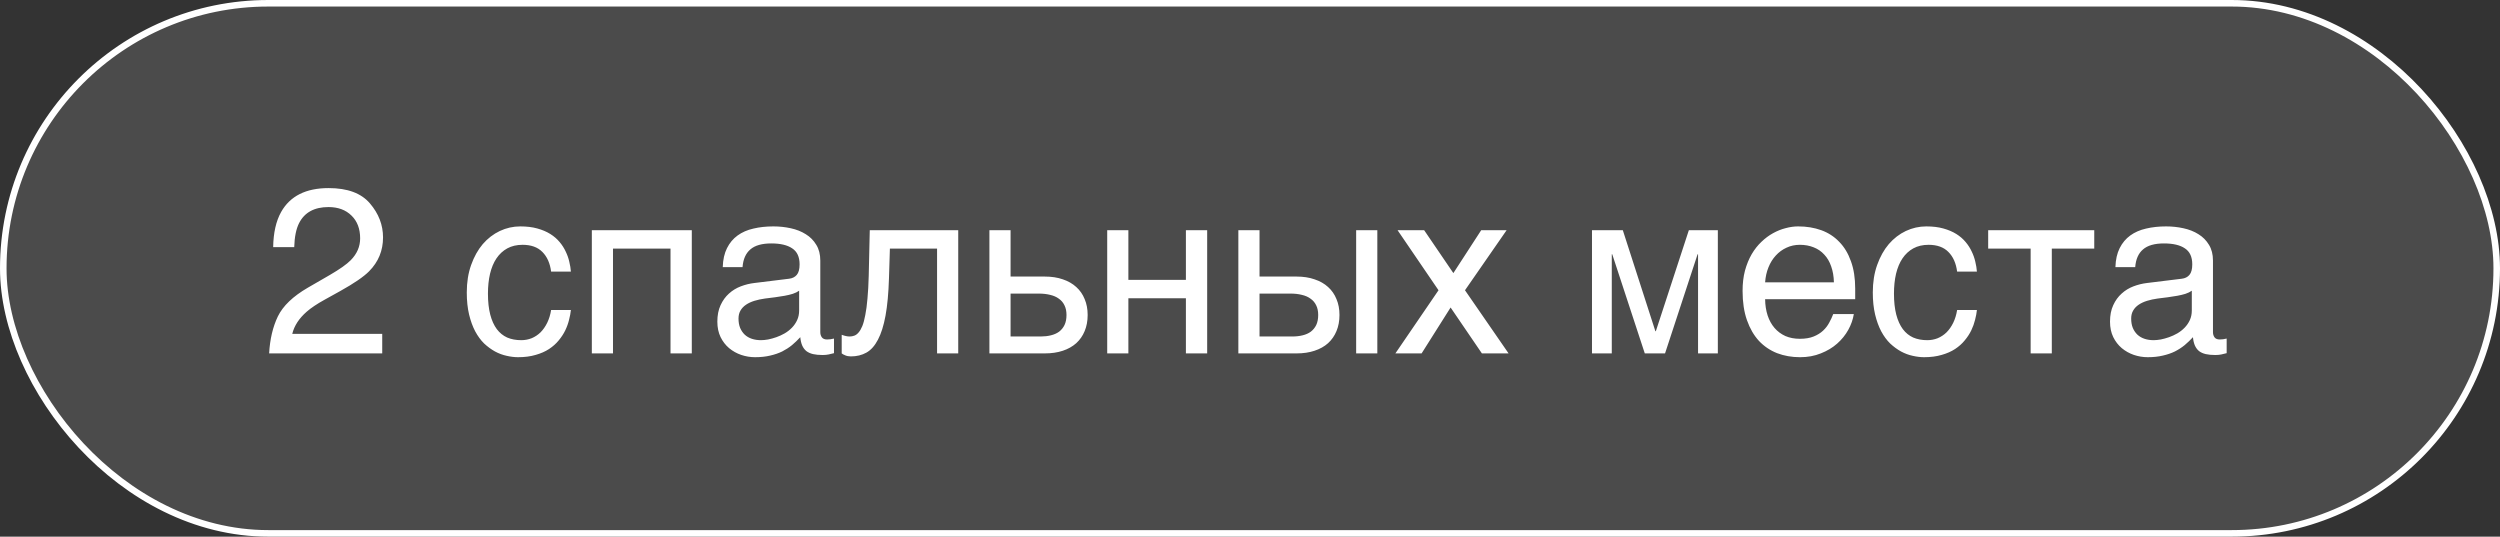 <?xml version="1.0" encoding="UTF-8"?> <svg xmlns="http://www.w3.org/2000/svg" width="191" height="41" viewBox="0 0 191 41" fill="none"><rect x="0" y="0" width="191" height="41" fill="#333333" stroke="none"/><rect x="0.25" y="0.25" width="190.5" height="40.5" rx="20.25" fill="white" fill-opacity="0.12"></rect><rect x="0.25" y="0.25" width="190.5" height="40.5" rx="20.25" stroke="white" stroke-width="0.5"></rect><path d="M20.562 27C20.621 25.916 20.844 24.973 21.23 24.17C21.623 23.367 22.385 22.638 23.516 21.981L25.203 21.006C25.959 20.566 26.489 20.191 26.794 19.881C27.274 19.395 27.515 18.838 27.515 18.211C27.515 17.479 27.295 16.898 26.855 16.471C26.416 16.037 25.83 15.82 25.098 15.82C24.014 15.82 23.264 16.23 22.848 17.051C22.625 17.49 22.502 18.1 22.479 18.879H20.87C20.888 17.783 21.09 16.89 21.477 16.198C22.162 14.979 23.372 14.37 25.106 14.37C26.548 14.37 27.6 14.76 28.262 15.539C28.93 16.318 29.264 17.186 29.264 18.141C29.264 19.148 28.909 20.01 28.2 20.725C27.79 21.141 27.055 21.645 25.994 22.236L24.79 22.904C24.216 23.221 23.765 23.523 23.436 23.81C22.851 24.319 22.481 24.885 22.329 25.506H29.202V27H20.562ZM43.616 23.686C43.593 23.915 43.546 24.164 43.476 24.434C43.411 24.703 43.315 24.973 43.185 25.242C43.057 25.506 42.89 25.761 42.685 26.007C42.485 26.253 42.239 26.473 41.946 26.666C41.659 26.854 41.319 27.003 40.927 27.114C40.534 27.231 40.086 27.29 39.582 27.29C39.307 27.29 39.017 27.255 38.712 27.185C38.407 27.12 38.108 27.009 37.815 26.851C37.528 26.692 37.253 26.49 36.989 26.244C36.731 25.992 36.503 25.682 36.304 25.312C36.11 24.943 35.955 24.516 35.838 24.029C35.721 23.537 35.662 22.975 35.662 22.342C35.662 21.562 35.773 20.862 35.996 20.241C36.219 19.614 36.515 19.084 36.884 18.65C37.259 18.217 37.692 17.883 38.185 17.648C38.683 17.414 39.204 17.297 39.749 17.297C40.241 17.297 40.675 17.35 41.05 17.455C41.431 17.561 41.762 17.701 42.043 17.877C42.324 18.053 42.562 18.258 42.755 18.492C42.948 18.721 43.103 18.964 43.221 19.222C43.344 19.474 43.435 19.731 43.493 19.995C43.558 20.259 43.599 20.511 43.616 20.751H42.105C42.023 20.112 41.8 19.611 41.437 19.248C41.079 18.885 40.575 18.703 39.925 18.703C39.48 18.703 39.09 18.794 38.756 18.976C38.428 19.157 38.152 19.412 37.93 19.74C37.713 20.062 37.549 20.455 37.438 20.918C37.332 21.375 37.279 21.879 37.279 22.43C37.279 23.051 37.338 23.587 37.455 24.038C37.572 24.483 37.739 24.852 37.956 25.145C38.173 25.433 38.437 25.646 38.747 25.787C39.063 25.922 39.421 25.989 39.819 25.989C40.101 25.989 40.367 25.939 40.619 25.84C40.871 25.734 41.097 25.585 41.296 25.392C41.495 25.192 41.665 24.949 41.806 24.662C41.946 24.375 42.046 24.05 42.105 23.686H43.616ZM51.227 18.993H46.833V27H45.216V17.587H52.853V27H51.227V18.993ZM55.218 20.408C55.235 19.834 55.344 19.351 55.543 18.958C55.742 18.56 56.012 18.237 56.352 17.991C56.691 17.745 57.093 17.569 57.556 17.464C58.024 17.352 58.534 17.297 59.085 17.297C59.542 17.297 59.984 17.344 60.412 17.438C60.846 17.531 61.23 17.684 61.563 17.895C61.898 18.1 62.164 18.369 62.363 18.703C62.568 19.031 62.671 19.433 62.671 19.907V25.383C62.671 25.535 62.712 25.667 62.794 25.778C62.876 25.884 63.008 25.936 63.19 25.936C63.272 25.936 63.356 25.931 63.444 25.919C63.532 25.901 63.623 25.884 63.717 25.866V26.982C63.582 27.018 63.447 27.05 63.312 27.079C63.184 27.108 63.028 27.123 62.847 27.123C62.565 27.123 62.322 27.1 62.117 27.053C61.918 27.006 61.748 26.93 61.607 26.824C61.473 26.713 61.367 26.572 61.291 26.402C61.215 26.227 61.165 26.013 61.142 25.761C60.942 25.977 60.731 26.18 60.509 26.367C60.286 26.549 60.037 26.71 59.762 26.851C59.486 26.985 59.179 27.091 58.839 27.167C58.499 27.249 58.115 27.29 57.688 27.29C57.324 27.29 56.97 27.231 56.624 27.114C56.284 26.997 55.977 26.824 55.701 26.596C55.432 26.367 55.215 26.086 55.051 25.752C54.887 25.412 54.805 25.02 54.805 24.574C54.805 24.088 54.887 23.669 55.051 23.317C55.215 22.96 55.429 22.664 55.692 22.43C55.956 22.189 56.258 22.005 56.598 21.876C56.938 21.747 57.283 21.662 57.635 21.621L60.28 21.296C60.532 21.267 60.728 21.17 60.869 21.006C61.016 20.836 61.089 20.566 61.089 20.197C61.089 19.629 60.901 19.222 60.526 18.976C60.157 18.724 59.624 18.598 58.927 18.598C58.212 18.598 57.679 18.75 57.327 19.055C56.976 19.354 56.776 19.805 56.73 20.408H55.218ZM61.054 22.21C60.925 22.304 60.764 22.383 60.57 22.447C60.383 22.506 60.175 22.556 59.946 22.597C59.718 22.638 59.475 22.676 59.217 22.711C58.959 22.74 58.701 22.773 58.443 22.808C58.15 22.849 57.881 22.907 57.635 22.983C57.389 23.06 57.175 23.159 56.993 23.282C56.812 23.405 56.671 23.555 56.571 23.73C56.472 23.9 56.422 24.102 56.422 24.337C56.422 24.606 56.463 24.844 56.545 25.049C56.633 25.254 56.75 25.427 56.897 25.567C57.049 25.708 57.23 25.814 57.441 25.884C57.652 25.954 57.884 25.989 58.136 25.989C58.294 25.989 58.476 25.972 58.681 25.936C58.886 25.895 59.097 25.837 59.313 25.761C59.53 25.685 59.741 25.588 59.946 25.471C60.157 25.348 60.345 25.201 60.509 25.031C60.673 24.861 60.805 24.668 60.904 24.451C61.004 24.234 61.054 23.991 61.054 23.722V22.21ZM71.592 18.993H67.988L67.918 21.252C67.883 22.395 67.795 23.35 67.654 24.117C67.514 24.879 67.32 25.491 67.074 25.954C66.834 26.417 66.541 26.745 66.195 26.939C65.85 27.132 65.454 27.229 65.009 27.229C64.845 27.229 64.701 27.202 64.578 27.149C64.461 27.102 64.37 27.053 64.306 27V25.576C64.534 25.664 64.736 25.708 64.912 25.708C65.035 25.708 65.152 25.688 65.264 25.646C65.381 25.605 65.489 25.526 65.589 25.409C65.694 25.292 65.791 25.128 65.879 24.917C65.967 24.7 66.043 24.419 66.107 24.073C66.178 23.727 66.233 23.309 66.274 22.816C66.321 22.324 66.353 21.738 66.371 21.059L66.45 17.587H73.209V27H71.592V18.993ZM75.591 17.587H77.208V21.129H79.818C80.334 21.129 80.794 21.199 81.198 21.34C81.603 21.475 81.945 21.671 82.227 21.929C82.508 22.181 82.722 22.488 82.868 22.852C83.02 23.209 83.097 23.613 83.097 24.064C83.097 24.521 83.02 24.932 82.868 25.295C82.722 25.652 82.508 25.96 82.227 26.218C81.945 26.47 81.603 26.663 81.198 26.798C80.794 26.933 80.334 27 79.818 27H75.591V17.587ZM77.208 25.708H79.502C79.783 25.708 80.044 25.679 80.284 25.62C80.53 25.561 80.741 25.468 80.917 25.339C81.093 25.204 81.231 25.034 81.33 24.829C81.43 24.618 81.48 24.363 81.48 24.064C81.48 23.771 81.427 23.523 81.321 23.317C81.222 23.112 81.078 22.945 80.891 22.816C80.709 22.682 80.486 22.585 80.223 22.526C79.965 22.462 79.675 22.43 79.353 22.43H77.208V25.708ZM84.591 17.587H86.208V21.384H90.603V17.587H92.228V27H90.603V22.79H86.208V27H84.591V17.587ZM103.61 17.587H105.228V27H103.61V17.587ZM94.61 17.587H96.228V21.129H99.058C99.567 21.129 100.024 21.199 100.429 21.34C100.839 21.475 101.185 21.671 101.466 21.929C101.747 22.181 101.961 22.488 102.107 22.852C102.26 23.209 102.336 23.613 102.336 24.064C102.336 24.521 102.26 24.932 102.107 25.295C101.961 25.652 101.747 25.96 101.466 26.218C101.185 26.47 100.839 26.663 100.429 26.798C100.024 26.933 99.567 27 99.058 27H94.61V17.587ZM96.228 25.708H98.732C99.014 25.708 99.274 25.679 99.515 25.62C99.761 25.561 99.972 25.468 100.147 25.339C100.323 25.204 100.461 25.034 100.561 24.829C100.66 24.618 100.71 24.363 100.71 24.064C100.71 23.771 100.657 23.523 100.552 23.317C100.452 23.112 100.309 22.945 100.121 22.816C99.939 22.682 99.717 22.585 99.453 22.526C99.195 22.462 98.908 22.43 98.592 22.43H96.228V25.708ZM110.826 23.493L108.611 27H106.607L109.903 22.175L106.774 17.587H108.805L111.037 20.865L113.164 17.587H115.106L111.925 22.175L115.256 27H113.217L110.826 23.493ZM121.628 17.587H123.983L126.471 25.304H126.506L129.028 17.587H131.243V27H129.731V19.424H129.696L127.209 27H125.662L123.175 19.424H123.14V27H121.628V17.587ZM141.632 23.994C141.567 24.404 141.427 24.806 141.21 25.198C140.993 25.591 140.709 25.942 140.357 26.253C140.006 26.564 139.59 26.812 139.109 27C138.635 27.193 138.107 27.29 137.527 27.29C136.895 27.29 136.309 27.188 135.77 26.982C135.236 26.771 134.773 26.458 134.381 26.042C133.994 25.62 133.689 25.093 133.467 24.46C133.244 23.827 133.133 23.083 133.133 22.227C133.133 21.653 133.194 21.135 133.317 20.672C133.446 20.203 133.616 19.787 133.827 19.424C134.044 19.055 134.293 18.738 134.574 18.475C134.855 18.205 135.151 17.985 135.462 17.815C135.778 17.64 136.101 17.511 136.429 17.429C136.757 17.341 137.073 17.297 137.378 17.297C138.022 17.297 138.611 17.394 139.145 17.587C139.678 17.78 140.135 18.076 140.516 18.475C140.902 18.867 141.201 19.362 141.412 19.96C141.629 20.552 141.737 21.249 141.737 22.052V22.86H134.855C134.861 23.317 134.926 23.733 135.049 24.108C135.172 24.477 135.348 24.794 135.576 25.058C135.805 25.321 136.08 25.526 136.402 25.673C136.73 25.814 137.1 25.884 137.51 25.884C137.926 25.884 138.277 25.825 138.564 25.708C138.852 25.591 139.092 25.441 139.285 25.26C139.479 25.078 139.634 24.876 139.751 24.653C139.874 24.431 139.977 24.211 140.059 23.994H141.632ZM140.111 21.568C140.1 21.111 140.029 20.704 139.9 20.347C139.777 19.989 139.602 19.69 139.373 19.45C139.15 19.204 138.881 19.02 138.564 18.896C138.248 18.768 137.896 18.703 137.51 18.703C137.141 18.703 136.801 18.776 136.49 18.923C136.18 19.064 135.907 19.263 135.673 19.52C135.438 19.773 135.251 20.074 135.11 20.426C134.97 20.771 134.885 21.152 134.855 21.568H140.111ZM151.036 23.686C151.013 23.915 150.966 24.164 150.896 24.434C150.831 24.703 150.734 24.973 150.605 25.242C150.477 25.506 150.31 25.761 150.104 26.007C149.905 26.253 149.659 26.473 149.366 26.666C149.079 26.854 148.739 27.003 148.347 27.114C147.954 27.231 147.506 27.29 147.002 27.29C146.727 27.29 146.437 27.255 146.132 27.185C145.827 27.12 145.528 27.009 145.235 26.851C144.948 26.692 144.673 26.49 144.409 26.244C144.151 25.992 143.923 25.682 143.724 25.312C143.53 24.943 143.375 24.516 143.258 24.029C143.141 23.537 143.082 22.975 143.082 22.342C143.082 21.562 143.193 20.862 143.416 20.241C143.639 19.614 143.935 19.084 144.304 18.65C144.679 18.217 145.112 17.883 145.604 17.648C146.103 17.414 146.624 17.297 147.169 17.297C147.661 17.297 148.095 17.35 148.47 17.455C148.851 17.561 149.182 17.701 149.463 17.877C149.744 18.053 149.981 18.258 150.175 18.492C150.368 18.721 150.523 18.964 150.641 19.222C150.764 19.474 150.854 19.731 150.913 19.995C150.978 20.259 151.019 20.511 151.036 20.751H149.524C149.442 20.112 149.22 19.611 148.856 19.248C148.499 18.885 147.995 18.703 147.345 18.703C146.899 18.703 146.51 18.794 146.176 18.976C145.848 19.157 145.572 19.412 145.35 19.74C145.133 20.062 144.969 20.455 144.857 20.918C144.752 21.375 144.699 21.879 144.699 22.43C144.699 23.051 144.758 23.587 144.875 24.038C144.992 24.483 145.159 24.852 145.376 25.145C145.593 25.433 145.856 25.646 146.167 25.787C146.483 25.922 146.841 25.989 147.239 25.989C147.521 25.989 147.787 25.939 148.039 25.84C148.291 25.734 148.517 25.585 148.716 25.392C148.915 25.192 149.085 24.949 149.226 24.662C149.366 24.375 149.466 24.05 149.524 23.686H151.036ZM155.141 18.993H151.897V17.587H160.001V18.993H156.758V27H155.141V18.993ZM161.618 20.408C161.636 19.834 161.744 19.351 161.943 18.958C162.143 18.56 162.412 18.237 162.752 17.991C163.092 17.745 163.493 17.569 163.956 17.464C164.425 17.352 164.935 17.297 165.485 17.297C165.942 17.297 166.385 17.344 166.812 17.438C167.246 17.531 167.63 17.684 167.964 17.895C168.298 18.1 168.564 18.369 168.764 18.703C168.969 19.031 169.071 19.433 169.071 19.907V25.383C169.071 25.535 169.112 25.667 169.194 25.778C169.276 25.884 169.408 25.936 169.59 25.936C169.672 25.936 169.757 25.931 169.845 25.919C169.933 25.901 170.023 25.884 170.117 25.866V26.982C169.982 27.018 169.848 27.05 169.713 27.079C169.584 27.108 169.429 27.123 169.247 27.123C168.966 27.123 168.723 27.1 168.518 27.053C168.318 27.006 168.148 26.93 168.008 26.824C167.873 26.713 167.768 26.572 167.691 26.402C167.615 26.227 167.565 26.013 167.542 25.761C167.343 25.977 167.132 26.18 166.909 26.367C166.687 26.549 166.438 26.71 166.162 26.851C165.887 26.985 165.579 27.091 165.239 27.167C164.899 27.249 164.516 27.29 164.088 27.29C163.725 27.29 163.37 27.231 163.024 27.114C162.685 26.997 162.377 26.824 162.102 26.596C161.832 26.367 161.615 26.086 161.451 25.752C161.287 25.412 161.205 25.02 161.205 24.574C161.205 24.088 161.287 23.669 161.451 23.317C161.615 22.96 161.829 22.664 162.093 22.43C162.356 22.189 162.658 22.005 162.998 21.876C163.338 21.747 163.684 21.662 164.035 21.621L166.681 21.296C166.933 21.267 167.129 21.17 167.27 21.006C167.416 20.836 167.489 20.566 167.489 20.197C167.489 19.629 167.302 19.222 166.927 18.976C166.558 18.724 166.024 18.598 165.327 18.598C164.612 18.598 164.079 18.75 163.728 19.055C163.376 19.354 163.177 19.805 163.13 20.408H161.618ZM167.454 22.21C167.325 22.304 167.164 22.383 166.971 22.447C166.783 22.506 166.575 22.556 166.347 22.597C166.118 22.638 165.875 22.676 165.617 22.711C165.359 22.74 165.102 22.773 164.844 22.808C164.551 22.849 164.281 22.907 164.035 22.983C163.789 23.06 163.575 23.159 163.394 23.282C163.212 23.405 163.071 23.555 162.972 23.73C162.872 23.9 162.822 24.102 162.822 24.337C162.822 24.606 162.863 24.844 162.945 25.049C163.033 25.254 163.15 25.427 163.297 25.567C163.449 25.708 163.631 25.814 163.842 25.884C164.053 25.954 164.284 25.989 164.536 25.989C164.694 25.989 164.876 25.972 165.081 25.936C165.286 25.895 165.497 25.837 165.714 25.761C165.931 25.685 166.142 25.588 166.347 25.471C166.558 25.348 166.745 25.201 166.909 25.031C167.073 24.861 167.205 24.668 167.305 24.451C167.404 24.234 167.454 23.991 167.454 23.722V22.21Z" fill="white"></path></svg> 